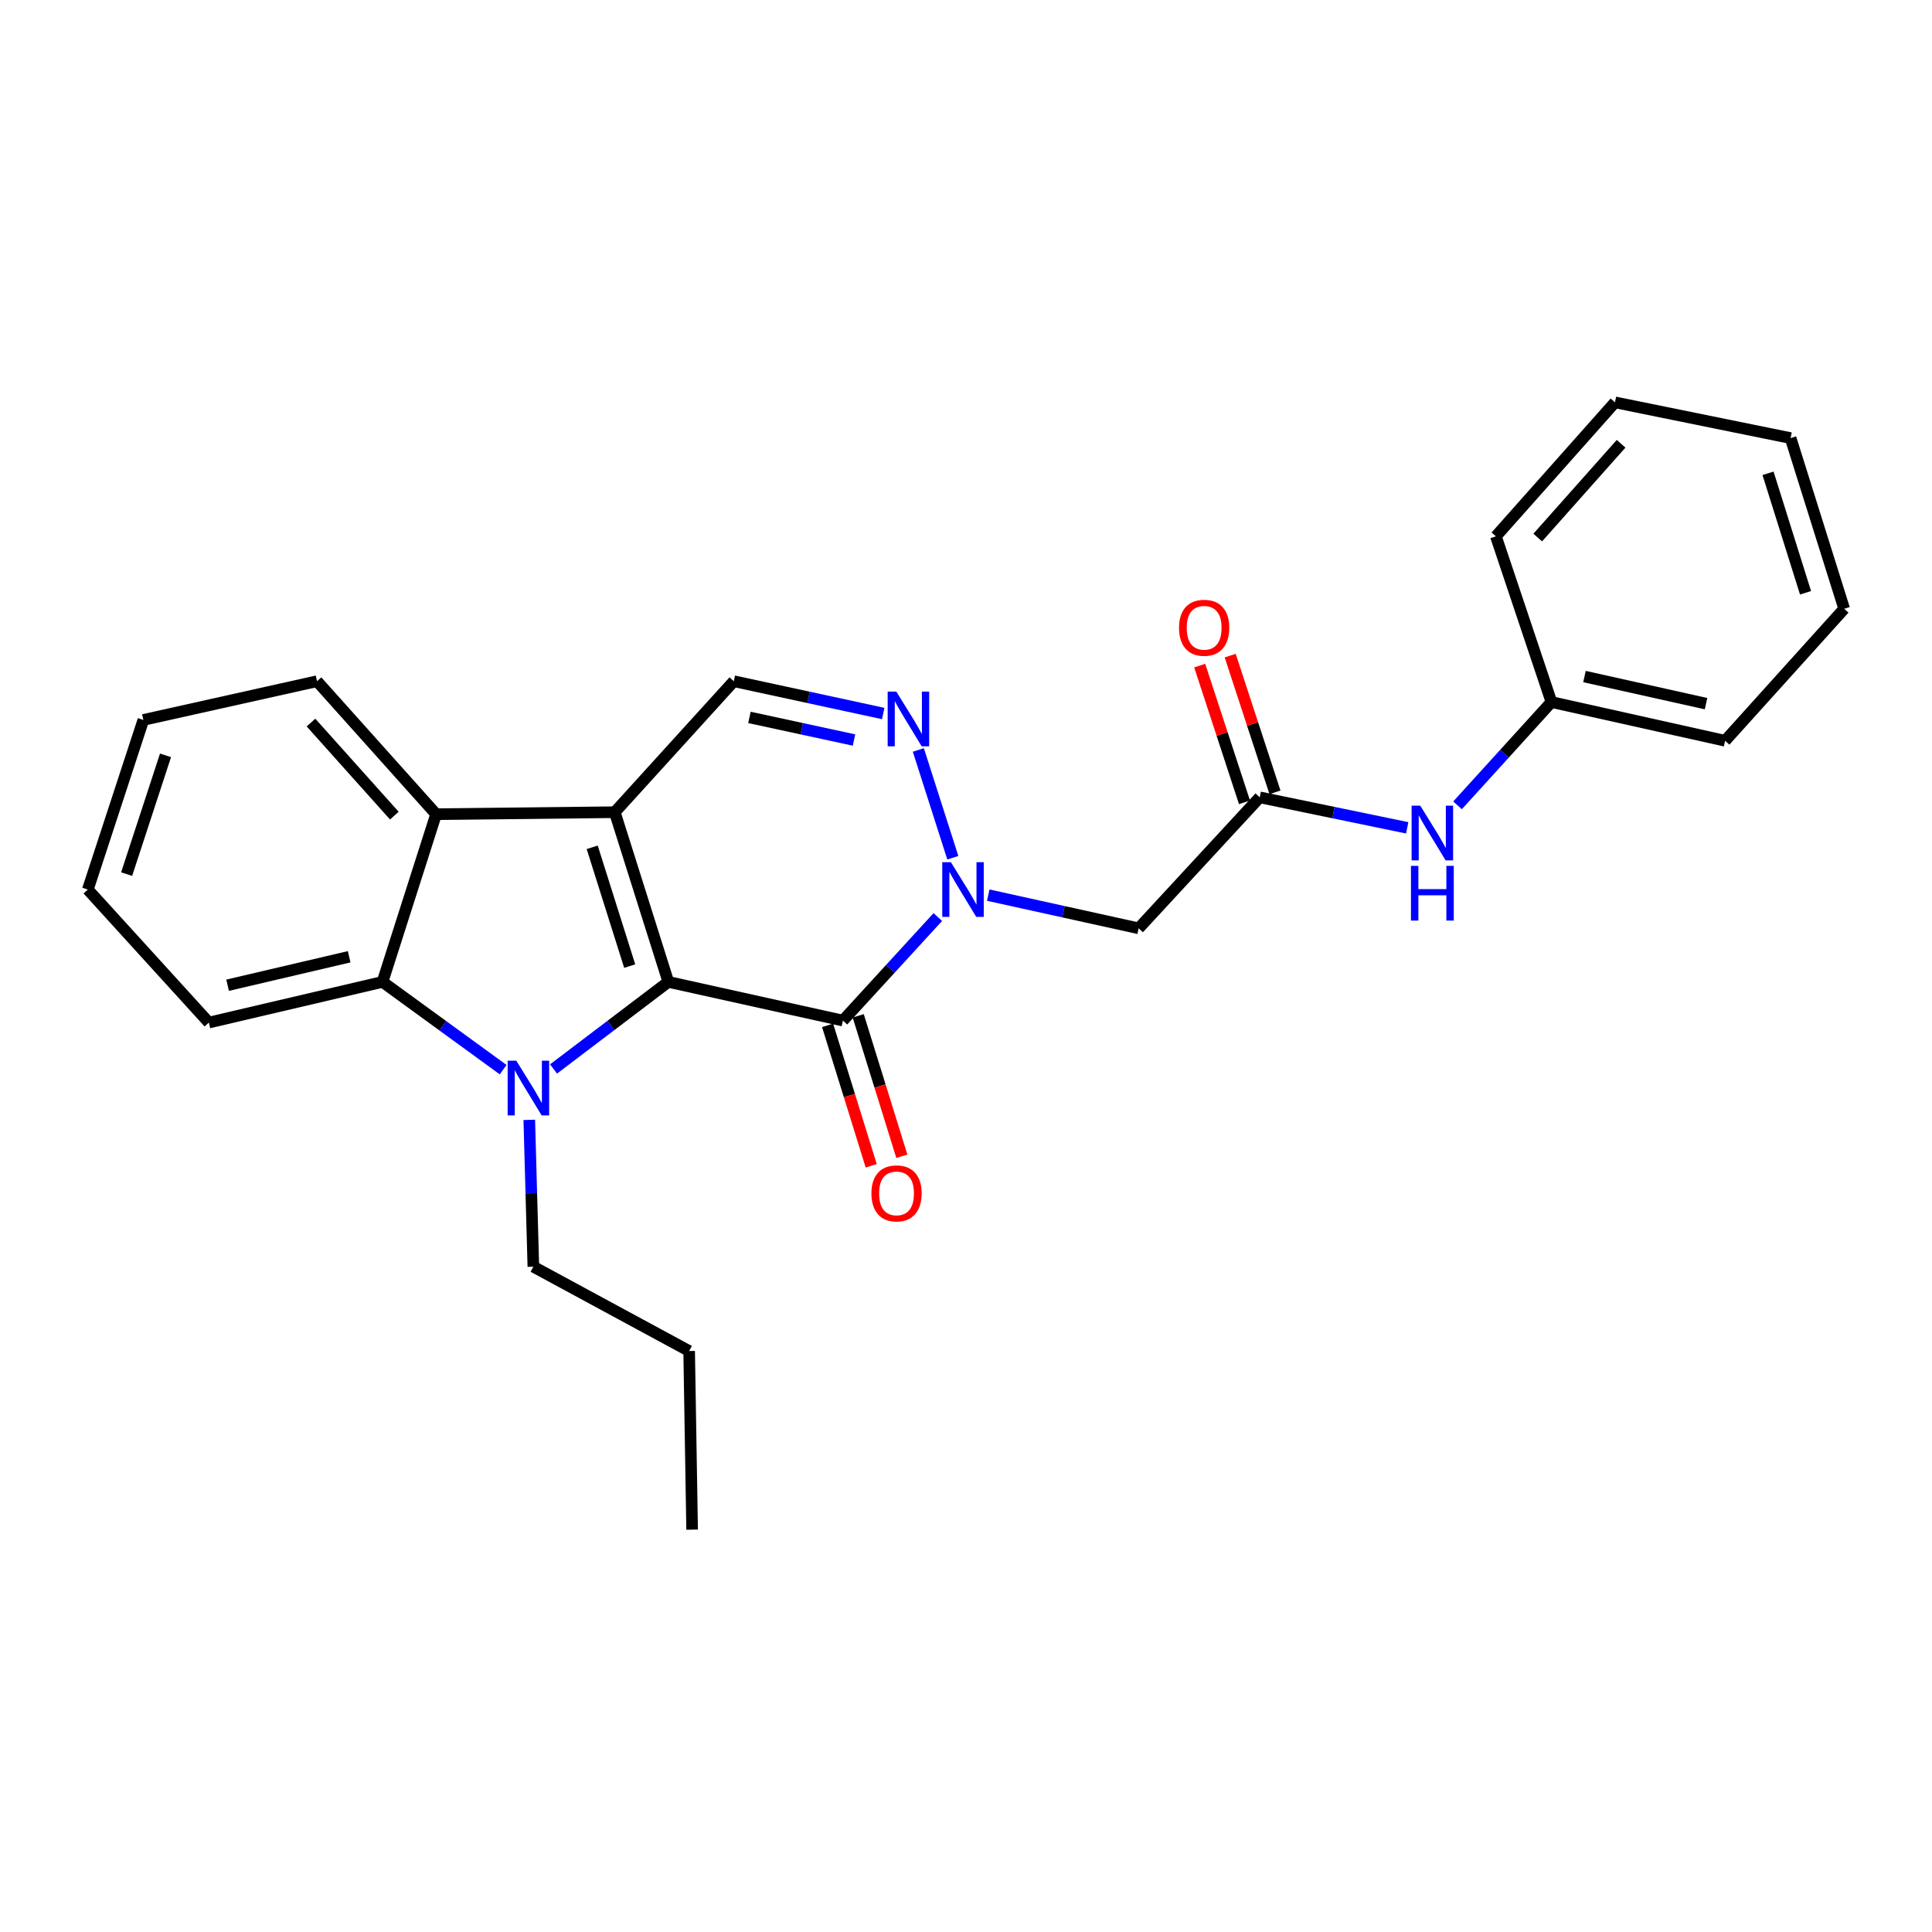 <?xml version='1.0' encoding='iso-8859-1'?>
<svg version='1.1' baseProfile='full'
              xmlns='http://www.w3.org/2000/svg'
                      xmlns:rdkit='http://www.rdkit.org/xml'
                      xmlns:xlink='http://www.w3.org/1999/xlink'
                  xml:space='preserve'
width='1000px' height='1000px' viewBox='0 0 1000 1000'>
<!-- END OF HEADER -->
<rect style='opacity:1.0;fill:#FFFFFF;stroke:none' width='1000' height='1000' x='0' y='0'> </rect>
<path class='bond-0' d='M 345.927,508.228 L 318.198,420.394' style='fill:none;fill-rule:evenodd;stroke:#000000;stroke-width:6px;stroke-linecap:butt;stroke-linejoin:miter;stroke-opacity:1' />
<path class='bond-0' d='M 325.934,500.051 L 306.524,438.568' style='fill:none;fill-rule:evenodd;stroke:#000000;stroke-width:6px;stroke-linecap:butt;stroke-linejoin:miter;stroke-opacity:1' />
<path class='bond-1' d='M 345.927,508.228 L 316.218,530.763' style='fill:none;fill-rule:evenodd;stroke:#000000;stroke-width:6px;stroke-linecap:butt;stroke-linejoin:miter;stroke-opacity:1' />
<path class='bond-1' d='M 316.218,530.763 L 286.51,553.297' style='fill:none;fill-rule:evenodd;stroke:#0000FF;stroke-width:6px;stroke-linecap:butt;stroke-linejoin:miter;stroke-opacity:1' />
<path class='bond-2' d='M 345.927,508.228 L 436.288,528.254' style='fill:none;fill-rule:evenodd;stroke:#000000;stroke-width:6px;stroke-linecap:butt;stroke-linejoin:miter;stroke-opacity:1' />
<path class='bond-5' d='M 318.198,420.394 L 225.725,421.418' style='fill:none;fill-rule:evenodd;stroke:#000000;stroke-width:6px;stroke-linecap:butt;stroke-linejoin:miter;stroke-opacity:1' />
<path class='bond-7' d='M 318.198,420.394 L 379.817,352.596' style='fill:none;fill-rule:evenodd;stroke:#000000;stroke-width:6px;stroke-linecap:butt;stroke-linejoin:miter;stroke-opacity:1' />
<path class='bond-6' d='M 260.423,553.654 L 229.21,530.941' style='fill:none;fill-rule:evenodd;stroke:#0000FF;stroke-width:6px;stroke-linecap:butt;stroke-linejoin:miter;stroke-opacity:1' />
<path class='bond-6' d='M 229.21,530.941 L 197.997,508.228' style='fill:none;fill-rule:evenodd;stroke:#000000;stroke-width:6px;stroke-linecap:butt;stroke-linejoin:miter;stroke-opacity:1' />
<path class='bond-13' d='M 273.954,579.641 L 275.008,617.641' style='fill:none;fill-rule:evenodd;stroke:#0000FF;stroke-width:6px;stroke-linecap:butt;stroke-linejoin:miter;stroke-opacity:1' />
<path class='bond-13' d='M 275.008,617.641 L 276.062,655.641' style='fill:none;fill-rule:evenodd;stroke:#000000;stroke-width:6px;stroke-linecap:butt;stroke-linejoin:miter;stroke-opacity:1' />
<path class='bond-3' d='M 436.288,528.254 L 460.849,501.459' style='fill:none;fill-rule:evenodd;stroke:#000000;stroke-width:6px;stroke-linecap:butt;stroke-linejoin:miter;stroke-opacity:1' />
<path class='bond-3' d='M 460.849,501.459 L 485.41,474.663' style='fill:none;fill-rule:evenodd;stroke:#0000FF;stroke-width:6px;stroke-linecap:butt;stroke-linejoin:miter;stroke-opacity:1' />
<path class='bond-10' d='M 428.36,530.717 L 439.65,567.065' style='fill:none;fill-rule:evenodd;stroke:#000000;stroke-width:6px;stroke-linecap:butt;stroke-linejoin:miter;stroke-opacity:1' />
<path class='bond-10' d='M 439.65,567.065 L 450.941,603.413' style='fill:none;fill-rule:evenodd;stroke:#FF0000;stroke-width:6px;stroke-linecap:butt;stroke-linejoin:miter;stroke-opacity:1' />
<path class='bond-10' d='M 444.216,525.791 L 455.507,562.14' style='fill:none;fill-rule:evenodd;stroke:#000000;stroke-width:6px;stroke-linecap:butt;stroke-linejoin:miter;stroke-opacity:1' />
<path class='bond-10' d='M 455.507,562.14 L 466.797,598.488' style='fill:none;fill-rule:evenodd;stroke:#FF0000;stroke-width:6px;stroke-linecap:butt;stroke-linejoin:miter;stroke-opacity:1' />
<path class='bond-4' d='M 493.178,443.959 L 475.33,388.178' style='fill:none;fill-rule:evenodd;stroke:#0000FF;stroke-width:6px;stroke-linecap:butt;stroke-linejoin:miter;stroke-opacity:1' />
<path class='bond-8' d='M 511.518,463.32 L 550.446,471.91' style='fill:none;fill-rule:evenodd;stroke:#0000FF;stroke-width:6px;stroke-linecap:butt;stroke-linejoin:miter;stroke-opacity:1' />
<path class='bond-8' d='M 550.446,471.91 L 589.374,480.5' style='fill:none;fill-rule:evenodd;stroke:#000000;stroke-width:6px;stroke-linecap:butt;stroke-linejoin:miter;stroke-opacity:1' />
<path class='bond-27' d='M 457.145,369.312 L 418.481,360.954' style='fill:none;fill-rule:evenodd;stroke:#0000FF;stroke-width:6px;stroke-linecap:butt;stroke-linejoin:miter;stroke-opacity:1' />
<path class='bond-27' d='M 418.481,360.954 L 379.817,352.596' style='fill:none;fill-rule:evenodd;stroke:#000000;stroke-width:6px;stroke-linecap:butt;stroke-linejoin:miter;stroke-opacity:1' />
<path class='bond-27' d='M 442.037,383.033 L 414.973,377.183' style='fill:none;fill-rule:evenodd;stroke:#0000FF;stroke-width:6px;stroke-linecap:butt;stroke-linejoin:miter;stroke-opacity:1' />
<path class='bond-27' d='M 414.973,377.183 L 387.908,371.332' style='fill:none;fill-rule:evenodd;stroke:#000000;stroke-width:6px;stroke-linecap:butt;stroke-linejoin:miter;stroke-opacity:1' />
<path class='bond-16' d='M 225.725,421.418 L 164.088,352.596' style='fill:none;fill-rule:evenodd;stroke:#000000;stroke-width:6px;stroke-linecap:butt;stroke-linejoin:miter;stroke-opacity:1' />
<path class='bond-16' d='M 204.111,422.172 L 160.965,373.996' style='fill:none;fill-rule:evenodd;stroke:#000000;stroke-width:6px;stroke-linecap:butt;stroke-linejoin:miter;stroke-opacity:1' />
<path class='bond-26' d='M 225.725,421.418 L 197.997,508.228' style='fill:none;fill-rule:evenodd;stroke:#000000;stroke-width:6px;stroke-linecap:butt;stroke-linejoin:miter;stroke-opacity:1' />
<path class='bond-15' d='M 197.997,508.228 L 108.106,529.278' style='fill:none;fill-rule:evenodd;stroke:#000000;stroke-width:6px;stroke-linecap:butt;stroke-linejoin:miter;stroke-opacity:1' />
<path class='bond-15' d='M 180.727,495.219 L 117.804,509.954' style='fill:none;fill-rule:evenodd;stroke:#000000;stroke-width:6px;stroke-linecap:butt;stroke-linejoin:miter;stroke-opacity:1' />
<path class='bond-9' d='M 589.374,480.5 L 652.035,412.701' style='fill:none;fill-rule:evenodd;stroke:#000000;stroke-width:6px;stroke-linecap:butt;stroke-linejoin:miter;stroke-opacity:1' />
<path class='bond-11' d='M 652.035,412.701 L 690.202,420.593' style='fill:none;fill-rule:evenodd;stroke:#000000;stroke-width:6px;stroke-linecap:butt;stroke-linejoin:miter;stroke-opacity:1' />
<path class='bond-11' d='M 690.202,420.593 L 728.369,428.485' style='fill:none;fill-rule:evenodd;stroke:#0000FF;stroke-width:6px;stroke-linecap:butt;stroke-linejoin:miter;stroke-opacity:1' />
<path class='bond-12' d='M 659.924,410.117 L 648.335,374.731' style='fill:none;fill-rule:evenodd;stroke:#000000;stroke-width:6px;stroke-linecap:butt;stroke-linejoin:miter;stroke-opacity:1' />
<path class='bond-12' d='M 648.335,374.731 L 636.745,339.345' style='fill:none;fill-rule:evenodd;stroke:#FF0000;stroke-width:6px;stroke-linecap:butt;stroke-linejoin:miter;stroke-opacity:1' />
<path class='bond-12' d='M 644.145,415.285 L 632.556,379.899' style='fill:none;fill-rule:evenodd;stroke:#000000;stroke-width:6px;stroke-linecap:butt;stroke-linejoin:miter;stroke-opacity:1' />
<path class='bond-12' d='M 632.556,379.899 L 620.966,344.513' style='fill:none;fill-rule:evenodd;stroke:#FF0000;stroke-width:6px;stroke-linecap:butt;stroke-linejoin:miter;stroke-opacity:1' />
<path class='bond-14' d='M 754.421,416.844 L 778.724,390.112' style='fill:none;fill-rule:evenodd;stroke:#0000FF;stroke-width:6px;stroke-linecap:butt;stroke-linejoin:miter;stroke-opacity:1' />
<path class='bond-14' d='M 778.724,390.112 L 803.027,363.379' style='fill:none;fill-rule:evenodd;stroke:#000000;stroke-width:6px;stroke-linecap:butt;stroke-linejoin:miter;stroke-opacity:1' />
<path class='bond-19' d='M 276.062,655.641 L 356.701,699.291' style='fill:none;fill-rule:evenodd;stroke:#000000;stroke-width:6px;stroke-linecap:butt;stroke-linejoin:miter;stroke-opacity:1' />
<path class='bond-17' d='M 803.027,363.379 L 892.909,383.423' style='fill:none;fill-rule:evenodd;stroke:#000000;stroke-width:6px;stroke-linecap:butt;stroke-linejoin:miter;stroke-opacity:1' />
<path class='bond-17' d='M 820.123,350.18 L 883.041,364.211' style='fill:none;fill-rule:evenodd;stroke:#000000;stroke-width:6px;stroke-linecap:butt;stroke-linejoin:miter;stroke-opacity:1' />
<path class='bond-18' d='M 803.027,363.379 L 774.275,277.602' style='fill:none;fill-rule:evenodd;stroke:#000000;stroke-width:6px;stroke-linecap:butt;stroke-linejoin:miter;stroke-opacity:1' />
<path class='bond-20' d='M 108.106,529.278 L 45.455,460.437' style='fill:none;fill-rule:evenodd;stroke:#000000;stroke-width:6px;stroke-linecap:butt;stroke-linejoin:miter;stroke-opacity:1' />
<path class='bond-21' d='M 164.088,352.596 L 74.207,372.631' style='fill:none;fill-rule:evenodd;stroke:#000000;stroke-width:6px;stroke-linecap:butt;stroke-linejoin:miter;stroke-opacity:1' />
<path class='bond-23' d='M 892.909,383.423 L 954.545,315.099' style='fill:none;fill-rule:evenodd;stroke:#000000;stroke-width:6px;stroke-linecap:butt;stroke-linejoin:miter;stroke-opacity:1' />
<path class='bond-24' d='M 774.275,277.602 L 835.912,208.263' style='fill:none;fill-rule:evenodd;stroke:#000000;stroke-width:6px;stroke-linecap:butt;stroke-linejoin:miter;stroke-opacity:1' />
<path class='bond-24' d='M 795.93,278.233 L 839.076,229.695' style='fill:none;fill-rule:evenodd;stroke:#000000;stroke-width:6px;stroke-linecap:butt;stroke-linejoin:miter;stroke-opacity:1' />
<path class='bond-22' d='M 356.701,699.291 L 358.241,791.737' style='fill:none;fill-rule:evenodd;stroke:#000000;stroke-width:6px;stroke-linecap:butt;stroke-linejoin:miter;stroke-opacity:1' />
<path class='bond-28' d='M 45.455,460.437 L 74.207,372.631' style='fill:none;fill-rule:evenodd;stroke:#000000;stroke-width:6px;stroke-linecap:butt;stroke-linejoin:miter;stroke-opacity:1' />
<path class='bond-28' d='M 65.547,452.433 L 85.673,390.969' style='fill:none;fill-rule:evenodd;stroke:#000000;stroke-width:6px;stroke-linecap:butt;stroke-linejoin:miter;stroke-opacity:1' />
<path class='bond-29' d='M 954.545,315.099 L 926.808,226.758' style='fill:none;fill-rule:evenodd;stroke:#000000;stroke-width:6px;stroke-linecap:butt;stroke-linejoin:miter;stroke-opacity:1' />
<path class='bond-29' d='M 934.544,306.822 L 915.127,244.983' style='fill:none;fill-rule:evenodd;stroke:#000000;stroke-width:6px;stroke-linecap:butt;stroke-linejoin:miter;stroke-opacity:1' />
<path class='bond-25' d='M 835.912,208.263 L 926.808,226.758' style='fill:none;fill-rule:evenodd;stroke:#000000;stroke-width:6px;stroke-linecap:butt;stroke-linejoin:miter;stroke-opacity:1' />
<path  class='atom-2' d='M 267.238 549.008
L 276.518 564.008
Q 277.438 565.488, 278.918 568.168
Q 280.398 570.848, 280.478 571.008
L 280.478 549.008
L 284.238 549.008
L 284.238 577.328
L 280.358 577.328
L 270.398 560.928
Q 269.238 559.008, 267.998 556.808
Q 266.798 554.608, 266.438 553.928
L 266.438 577.328
L 262.758 577.328
L 262.758 549.008
L 267.238 549.008
' fill='#0000FF'/>
<path  class='atom-4' d='M 492.19 446.277
L 501.47 461.277
Q 502.39 462.757, 503.87 465.437
Q 505.35 468.117, 505.43 468.277
L 505.43 446.277
L 509.19 446.277
L 509.19 474.597
L 505.31 474.597
L 495.35 458.197
Q 494.19 456.277, 492.95 454.077
Q 491.75 451.877, 491.39 451.197
L 491.39 474.597
L 487.71 474.597
L 487.71 446.277
L 492.19 446.277
' fill='#0000FF'/>
<path  class='atom-5' d='M 463.936 357.973
L 473.216 372.973
Q 474.136 374.453, 475.616 377.133
Q 477.096 379.813, 477.176 379.973
L 477.176 357.973
L 480.936 357.973
L 480.936 386.293
L 477.056 386.293
L 467.096 369.893
Q 465.936 367.973, 464.696 365.773
Q 463.496 363.573, 463.136 362.893
L 463.136 386.293
L 459.456 386.293
L 459.456 357.973
L 463.936 357.973
' fill='#0000FF'/>
<path  class='atom-11' d='M 451.044 617.69
Q 451.044 610.89, 454.404 607.09
Q 457.764 603.29, 464.044 603.29
Q 470.324 603.29, 473.684 607.09
Q 477.044 610.89, 477.044 617.69
Q 477.044 624.57, 473.644 628.49
Q 470.244 632.37, 464.044 632.37
Q 457.804 632.37, 454.404 628.49
Q 451.044 624.61, 451.044 617.69
M 464.044 629.17
Q 468.364 629.17, 470.684 626.29
Q 473.044 623.37, 473.044 617.69
Q 473.044 612.13, 470.684 609.33
Q 468.364 606.49, 464.044 606.49
Q 459.724 606.49, 457.364 609.29
Q 455.044 612.09, 455.044 617.69
Q 455.044 623.41, 457.364 626.29
Q 459.724 629.17, 464.044 629.17
' fill='#FF0000'/>
<path  class='atom-12' d='M 735.131 417.018
L 744.411 432.018
Q 745.331 433.498, 746.811 436.178
Q 748.291 438.858, 748.371 439.018
L 748.371 417.018
L 752.131 417.018
L 752.131 445.338
L 748.251 445.338
L 738.291 428.938
Q 737.131 427.018, 735.891 424.818
Q 734.691 422.618, 734.331 421.938
L 734.331 445.338
L 730.651 445.338
L 730.651 417.018
L 735.131 417.018
' fill='#0000FF'/>
<path  class='atom-12' d='M 730.311 448.17
L 734.151 448.17
L 734.151 460.21
L 748.631 460.21
L 748.631 448.17
L 752.471 448.17
L 752.471 476.49
L 748.631 476.49
L 748.631 463.41
L 734.151 463.41
L 734.151 476.49
L 730.311 476.49
L 730.311 448.17
' fill='#0000FF'/>
<path  class='atom-13' d='M 610.264 324.938
Q 610.264 318.138, 613.624 314.338
Q 616.984 310.538, 623.264 310.538
Q 629.544 310.538, 632.904 314.338
Q 636.264 318.138, 636.264 324.938
Q 636.264 331.818, 632.864 335.738
Q 629.464 339.618, 623.264 339.618
Q 617.024 339.618, 613.624 335.738
Q 610.264 331.858, 610.264 324.938
M 623.264 336.418
Q 627.584 336.418, 629.904 333.538
Q 632.264 330.618, 632.264 324.938
Q 632.264 319.378, 629.904 316.578
Q 627.584 313.738, 623.264 313.738
Q 618.944 313.738, 616.584 316.538
Q 614.264 319.338, 614.264 324.938
Q 614.264 330.658, 616.584 333.538
Q 618.944 336.418, 623.264 336.418
' fill='#FF0000'/>
</svg>
